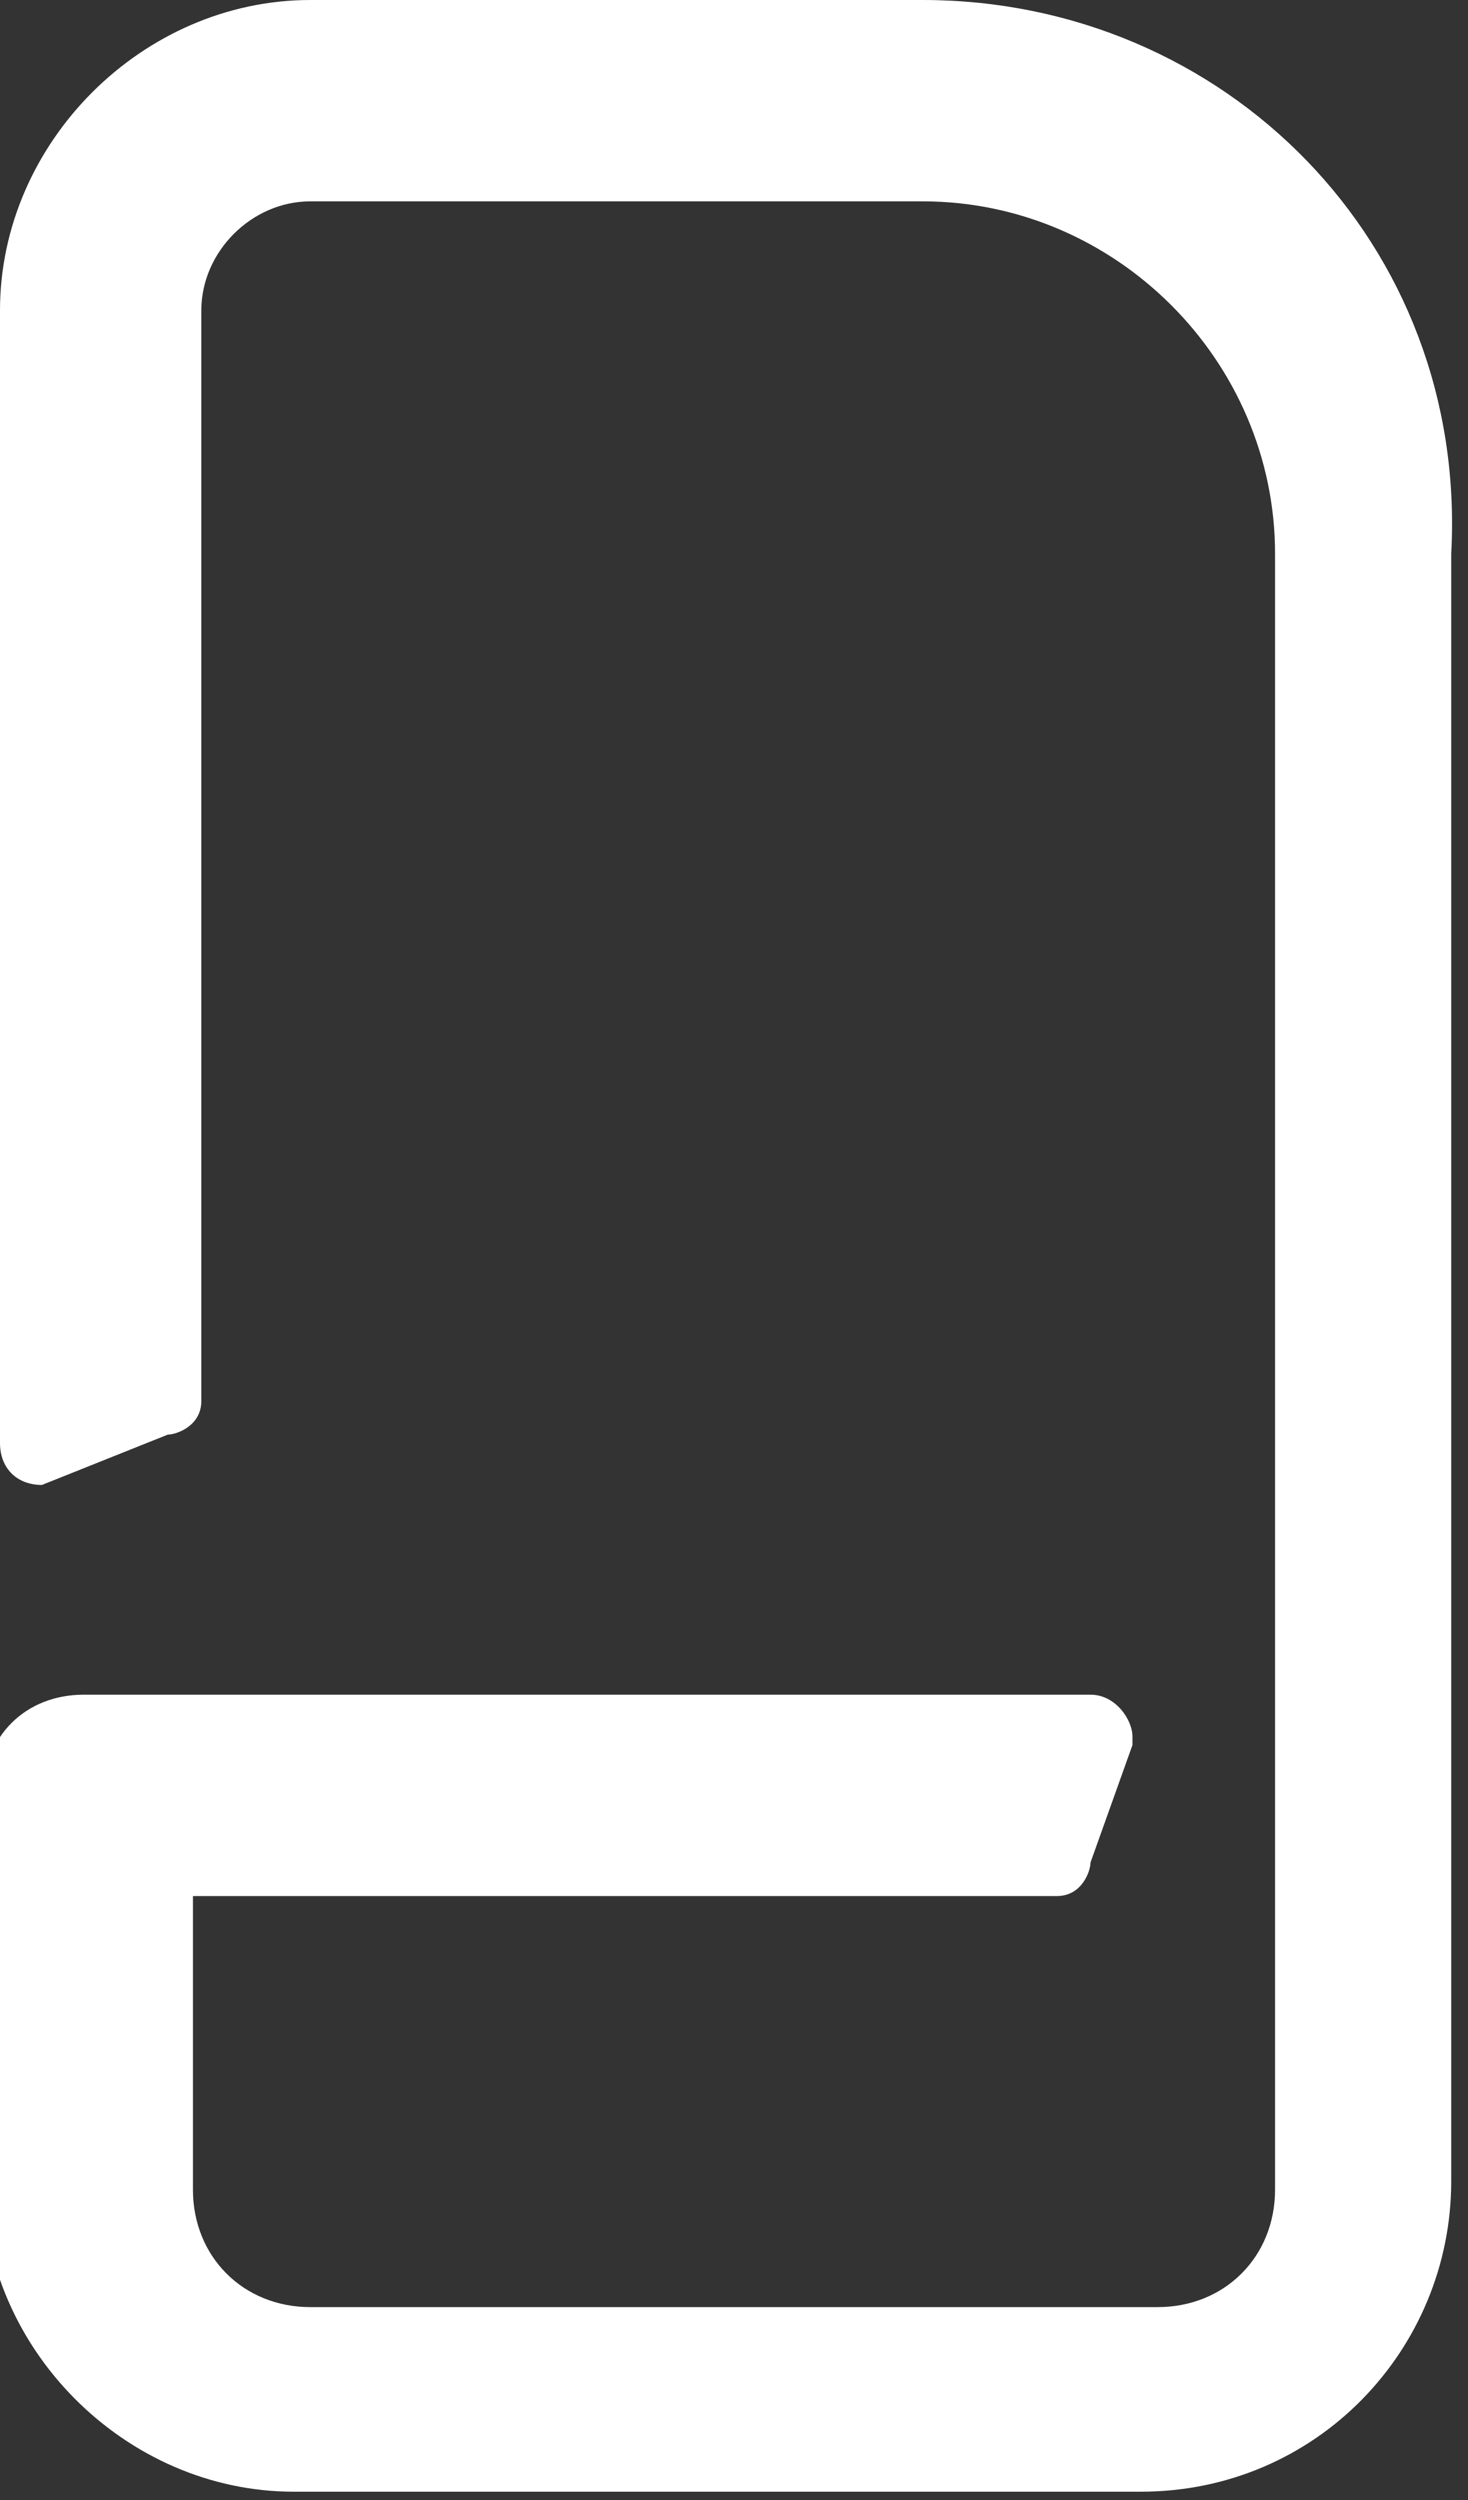 <?xml version="1.0" encoding="utf-8"?>
<!-- Generator: Adobe Illustrator 21.0.0, SVG Export Plug-In . SVG Version: 6.00 Build 0)  -->
<svg version="1.1" id="Capa_1" xmlns="http://www.w3.org/2000/svg" xmlns:xlink="http://www.w3.org/1999/xlink" x="0px" y="0px"
	 viewBox="0 0 17.5 29.8" style="enable-background:new 0 0 17.5 29.8;" xml:space="preserve">
<rect x="0" y="0" width="17.5" height="29.8" fill="#333333" stroke="none"/>
<style type="text/css">
	.st0{fill:#FFFFFF;}
</style>
<g>
	<path class="st0" d="M11,0H3.7C1.7,0,0,1.7,0,3.7v13.5c0,0.3,0.2,0.5,0.5,0.5L2,17.1c0.1,0,0.4-0.1,0.4-0.4V3.7
		C2.4,3,3,2.4,3.7,2.4H11c2.3,0,4.2,1.9,4.2,4.2v19.5c0,0.8-0.6,1.4-1.4,1.4H3.7c-0.8,0-1.4-0.6-1.4-1.4v-3.5h10.3
		c0.3,0,0.4-0.3,0.4-0.4l0.5-1.4l0-0.1c0-0.2-0.2-0.5-0.5-0.5h-12c-0.7,0-1.2,0.5-1.2,1.2v4.6c0,2,1.7,3.7,3.7,3.7h10.1
		c2.1,0,3.7-1.7,3.7-3.7V6.6C17.5,2.9,14.6,0,11,0"/>
</g>
</svg>
